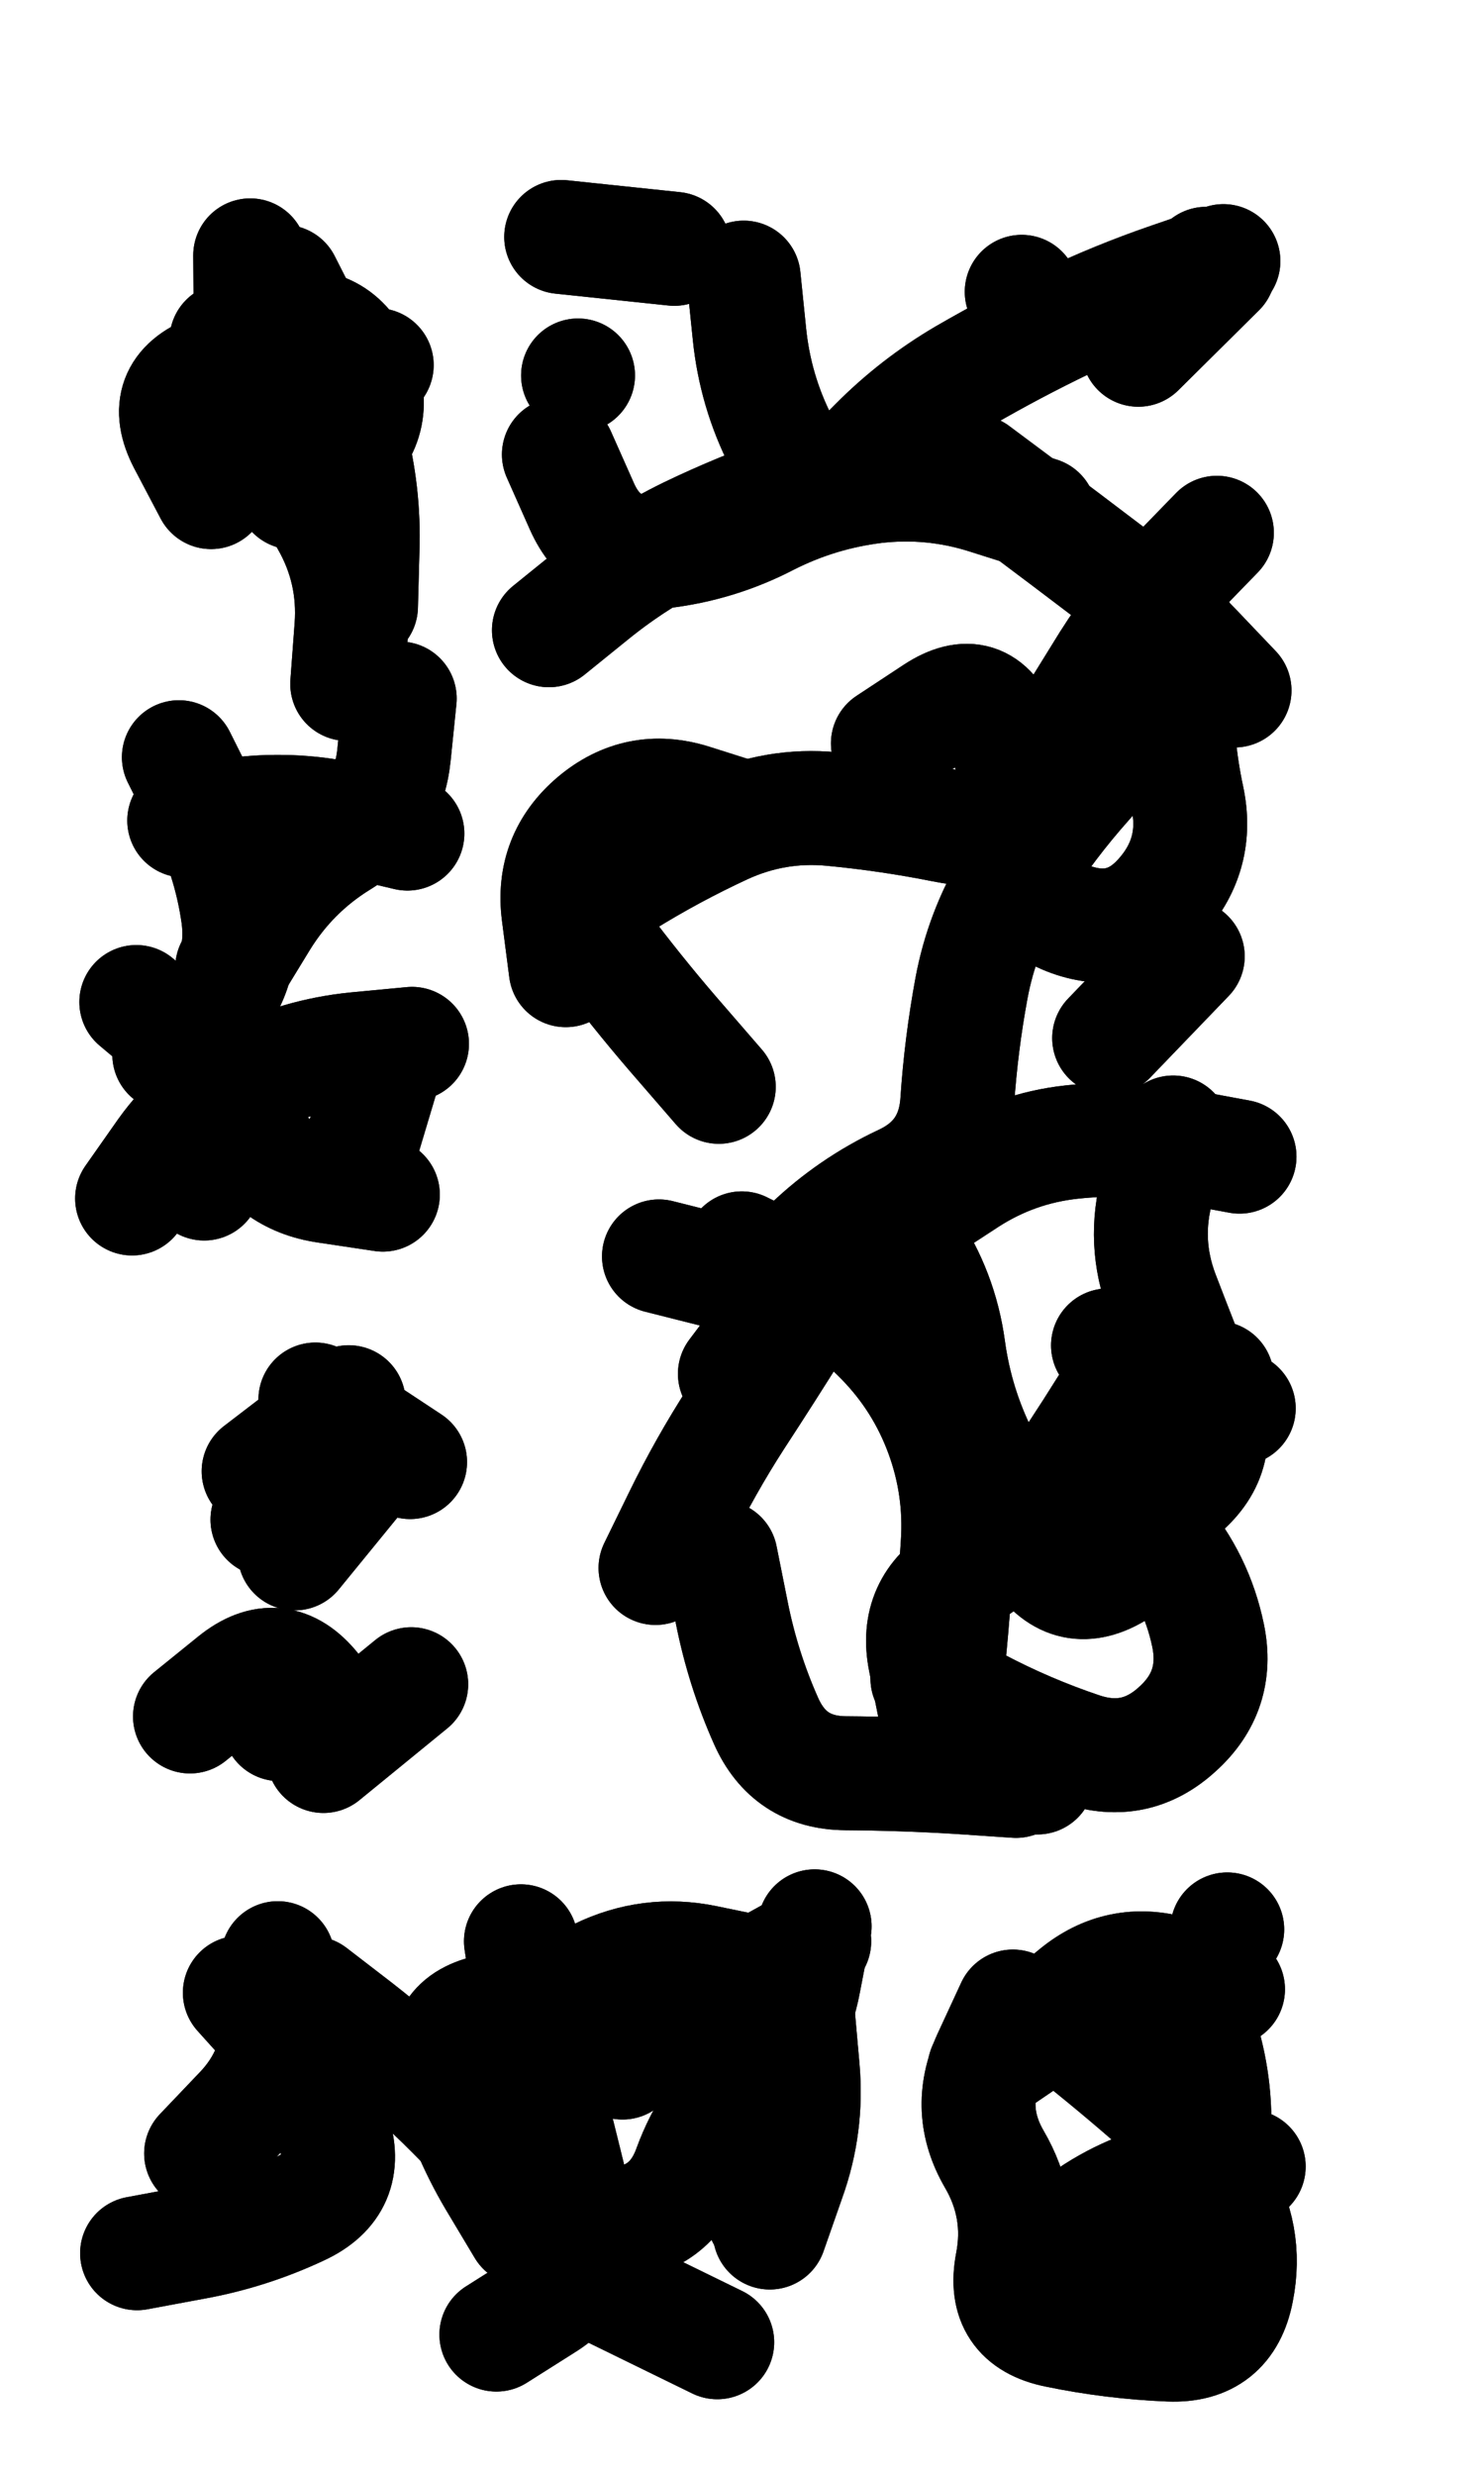 <svg xmlns="http://www.w3.org/2000/svg" viewBox="0 0 3870 6450"><title>Infinite Scribble #2514</title><defs><filter id="piece_2514_3_5_filter" x="-100" y="-100" width="4070" height="6650" filterUnits="userSpaceOnUse"><feGaussianBlur in="SourceGraphic" result="lineShape_1" stdDeviation="14850e-3"/><feColorMatrix in="lineShape_1" result="lineShape" type="matrix" values="1 0 0 0 0  0 1 0 0 0  0 0 1 0 0  0 0 0 17820e-3 -8910e-3"/><feGaussianBlur in="lineShape" result="shrank_blurred" stdDeviation="17425e-3"/><feColorMatrix in="shrank_blurred" result="shrank" type="matrix" values="1 0 0 0 0 0 1 0 0 0 0 0 1 0 0 0 0 0 18365e-3 -13365e-3"/><feColorMatrix in="lineShape" result="border_filled" type="matrix" values="0.6 0 0 0 -0.4  0 0.6 0 0 -0.4  0 0 0.6 0 -0.4  0 0 0 1 0"/><feComposite in="border_filled" in2="shrank" result="border" operator="out"/><feOffset in="lineShape" result="shapes_linestyle_bottom3" dx="-71280e-3" dy="71280e-3"/><feOffset in="lineShape" result="shapes_linestyle_bottom2" dx="-47520e-3" dy="47520e-3"/><feOffset in="lineShape" result="shapes_linestyle_bottom1" dx="-23760e-3" dy="23760e-3"/><feMerge result="shapes_linestyle_bottom"><feMergeNode in="shapes_linestyle_bottom3"/><feMergeNode in="shapes_linestyle_bottom2"/><feMergeNode in="shapes_linestyle_bottom1"/></feMerge><feGaussianBlur in="shapes_linestyle_bottom" result="shapes_linestyle_bottomcontent_blurred" stdDeviation="17425e-3"/><feColorMatrix in="shapes_linestyle_bottomcontent_blurred" result="shapes_linestyle_bottomcontent" type="matrix" values="1 0 0 0 0 0 1 0 0 0 0 0 1 0 0 0 0 0 18365e-3 -13365e-3"/><feColorMatrix in="shapes_linestyle_bottomcontent" result="shapes_linestyle_bottomdark" type="matrix" values="0.6 0 0 0 -0.1  0 0.6 0 0 -0.1  0 0 0.6 0 -0.1  0 0 0 1 0"/><feColorMatrix in="shapes_linestyle_bottom" result="shapes_linestyle_bottomborderblack" type="matrix" values="0.6 0 0 0 -0.4  0 0.6 0 0 -0.4  0 0 0.6 0 -0.4  0 0 0 1 0"/><feGaussianBlur in="lineShape" result="shapes_linestyle_frontshrank_blurred" stdDeviation="17425e-3"/><feColorMatrix in="shapes_linestyle_frontshrank_blurred" result="shapes_linestyle_frontshrank" type="matrix" values="1 0 0 0 0 0 1 0 0 0 0 0 1 0 0 0 0 0 18365e-3 -13365e-3"/><feMerge result="shapes_linestyle"><feMergeNode in="shapes_linestyle_bottomborderblack"/><feMergeNode in="shapes_linestyle_bottomdark"/><feMergeNode in="shapes_linestyle_frontshrank"/></feMerge><feComposite in="shapes_linestyle" in2="shrank" result="shapes_linestyle_cropped" operator="over"/><feComposite in="border" in2="shapes_linestyle_cropped" result="shapes" operator="over"/></filter><filter id="piece_2514_3_5_shadow" x="-100" y="-100" width="4070" height="6650" filterUnits="userSpaceOnUse"><feColorMatrix in="SourceGraphic" result="result_blackened" type="matrix" values="0 0 0 0 0  0 0 0 0 0  0 0 0 0 0  0 0 0 0.8 0"/><feGaussianBlur in="result_blackened" result="result_blurred" stdDeviation="89100e-3"/><feComposite in="SourceGraphic" in2="result_blurred" result="result" operator="over"/></filter><filter id="piece_2514_3_5_overall" x="-100" y="-100" width="4070" height="6650" filterUnits="userSpaceOnUse"><feTurbulence result="background_texture_bumps" type="fractalNoise" baseFrequency="40e-3" numOctaves="3"/><feDiffuseLighting in="background_texture_bumps" result="background_texture" surfaceScale="1" diffuseConstant="2" lighting-color="#aaa"><feDistantLight azimuth="225" elevation="20"/></feDiffuseLighting><feColorMatrix in="background_texture" result="background_texturelightened" type="matrix" values="0.6 0 0 0 0.8  0 0.6 0 0 0.8  0 0 0.6 0 0.8  0 0 0 1 0"/><feColorMatrix in="SourceGraphic" result="background_darkened" type="matrix" values="2 0 0 0 -1  0 2 0 0 -1  0 0 2 0 -1  0 0 0 1 0"/><feMorphology in="background_darkened" result="background_glow_1_thicken" operator="dilate" radius="198400e-3"/><feColorMatrix in="background_glow_1_thicken" result="background_glow_1_thicken_colored" type="matrix" values="1.5 0 0 0 -0.2  0 1.5 0 0 -0.2  0 0 1.5 0 -0.2  0 0 0 0.4 0"/><feGaussianBlur in="background_glow_1_thicken_colored" result="background_glow_1" stdDeviation="372000e-3"/><feMorphology in="background_darkened" result="background_glow_2_thicken" operator="dilate" radius="37200e-3"/><feColorMatrix in="background_glow_2_thicken" result="background_glow_2_thicken_colored" type="matrix" values="0 0 0 0 0  0 0 0 0 0  0 0 0 0 0  0 0 0 0.5 0"/><feGaussianBlur in="background_glow_2_thicken_colored" result="background_glow_2" stdDeviation="74400e-3"/><feComposite in="background_glow_1" in2="background_glow_2" result="background_glow" operator="out"/><feBlend in="background_glow" in2="background_texturelightened" result="background" mode="darken"/></filter><clipPath id="piece_2514_3_5_clip"><rect x="0" y="0" width="3870" height="6450"/></clipPath><g id="layer_4" filter="url(#piece_2514_3_5_filter)" stroke-width="297" stroke-linecap="round" fill="none"><path d="M 693 1140 Q 693 1140 624 1009 Q 556 878 693 824 Q 831 770 978 789 L 1125 809 M 748 2380 Q 748 2380 825 2254 Q 903 2128 1029 2050 Q 1155 1973 1170 1825 L 1185 1678 M 675 2942 L 675 2942 M 1069 2896 L 1154 2612" stroke="hsl(237,100%,55%)"/><path d="M 2017 2690 Q 2017 2690 1920 2578 Q 1823 2467 1733 2349 Q 1644 2232 1770 2154 Q 1896 2076 2030 2014 Q 2165 1952 2312 1966 Q 2460 1980 2605 2009 Q 2750 2039 2863 1944 L 2977 1850 M 3035 2563 L 3240 2350 M 2059 3438 Q 2059 3438 2148 3320 Q 2238 3203 2334 3091 Q 2431 2980 2513 3102 Q 2596 3225 2616 3372 Q 2636 3519 2702 3651 Q 2768 3784 2851 3906 Q 2934 4029 3059 3950 L 3184 3871 M 2792 4499 Q 2792 4499 2644 4489 Q 2496 4480 2348 4479 Q 2200 4478 2140 4342 Q 2080 4207 2051 4061 L 2022 3916 M 2246 1140 Q 2246 1140 2179 1008 Q 2112 876 2097 728 L 2082 581 M 3111 769 L 3321 561 M 2686 1087 Q 2686 1087 2804 1175 Q 2923 1264 3040 1353 Q 3158 1443 3260 1550 L 3362 1657 M 1650 836 L 1650 836 M 3032 3364 L 3316 3449" stroke="hsl(277,100%,54%)"/><path d="M 817 3692 L 1052 3512 M 638 4331 Q 638 4331 753 4238 Q 868 4145 961 4260 L 1054 4375" stroke="hsl(256,100%,54%)"/><path d="M 1437 5942 Q 1437 5942 1562 5863 Q 1688 5785 1652 5641 Q 1617 5497 1581 5353 Q 1545 5210 1523 5063 L 1501 4917 M 667 5470 Q 667 5470 769 5363 Q 872 5257 869 5109 L 867 4961 M 2150 5676 Q 2150 5676 2199 5536 Q 2249 5397 2236 5249 L 2223 5102" stroke="hsl(283,100%,53%)"/><path d="M 2861 5716 Q 2861 5716 2983 5633 Q 3106 5550 3252 5527 L 3399 5504 M 2833 5147 Q 2833 5147 2947 5053 Q 3061 4959 3203 5000 L 3345 5042" stroke="hsl(339,100%,48%)"/></g><g id="layer_3" filter="url(#piece_2514_3_5_filter)" stroke-width="297" stroke-linecap="round" fill="none"><path d="M 907 1141 Q 907 1141 1022 1049 Q 1138 957 1080 820 Q 1023 684 878 714 L 733 744 M 487 2981 Q 487 2981 572 2860 Q 658 2740 790 2673 Q 922 2607 1069 2592 L 1217 2578 M 1205 2030 Q 1205 2030 1061 1996 Q 917 1962 770 1979 L 623 1996" stroke="hsl(260,100%,55%)"/><path d="M 2077 3111 Q 2077 3111 2209 3177 Q 2342 3244 2445 3350 Q 2548 3456 2599 3595 Q 2650 3734 2640 3882 Q 2631 4030 2617 4177 Q 2603 4325 2725 4407 L 2848 4490 M 2458 1795 Q 2458 1795 2581 1714 Q 2705 1633 2759 1770 Q 2814 1908 2805 2056 Q 2796 2204 2935 2254 Q 3075 2304 3172 2193 Q 3270 2082 3239 1937 Q 3208 1792 3212 1644 L 3217 1496 M 1574 1500 Q 1574 1500 1689 1407 Q 1804 1314 1937 1249 Q 2070 1185 2210 1136 Q 2350 1088 2498 1091 L 2646 1095 M 1901 506 L 1606 475 M 3114 3838 Q 3114 3838 3226 3741 Q 3338 3645 3282 3507 Q 3227 3370 3174 3232 Q 3121 3094 3161 2951 L 3202 2809 M 2807 618 L 2807 618" stroke="hsl(307,100%,53%)"/><path d="M 840 3818 L 1080 3645 M 871 4351 L 871 4351" stroke="hsl(282,100%,53%)"/><path d="M 768 5051 Q 768 5051 867 5161 Q 966 5271 1012 5411 Q 1059 5552 925 5614 Q 791 5677 645 5703 L 500 5730 M 1766 5233 Q 1766 5233 1886 5147 Q 2007 5061 2136 4989 L 2266 4917 M 2013 5962 L 1747 5832" stroke="hsl(317,100%,50%)"/><path d="M 2710 5249 Q 2710 5249 2832 5166 Q 2955 5084 3102 5071 Q 3250 5058 3286 5201 Q 3323 5345 3302 5492 Q 3282 5639 3203 5764 Q 3124 5889 3026 5778 L 2928 5668" stroke="hsl(9,100%,48%)"/></g><g id="layer_2" filter="url(#piece_2514_3_5_filter)" stroke-width="297" stroke-linecap="round" fill="none"><path d="M 883 592 Q 883 592 950 724 Q 1017 856 1055 999 Q 1093 1142 1088 1290 L 1084 1438 M 584 2606 Q 584 2606 684 2497 Q 784 2388 763 2241 Q 742 2095 675 1963 L 609 1831" stroke="hsl(285,100%,54%)"/><path d="M 1861 3132 Q 1861 3132 2004 3168 Q 2148 3204 2255 3102 Q 2362 3000 2496 2937 Q 2630 2875 2639 2727 Q 2649 2579 2676 2433 Q 2703 2288 2779 2161 Q 2856 2035 2952 1923 L 3049 1812 M 3288 545 L 3288 545 M 2854 1197 Q 2854 1197 2712 1152 Q 2571 1108 2424 1125 Q 2277 1143 2145 1210 Q 2014 1278 1867 1295 Q 1720 1312 1660 1177 L 1600 1042 M 2089 1990 Q 2089 1990 1947 1945 Q 1806 1901 1693 1996 Q 1580 2092 1599 2239 L 1618 2386 M 3373 3528 Q 3373 3528 3240 3463 Q 3107 3398 3028 3523 Q 2950 3648 2866 3769 Q 2782 3891 2654 3965 Q 2526 4040 2555 4185 L 2584 4331" stroke="hsl(0,100%,49%)"/><path d="M 911 3906 L 1098 3677" stroke="hsl(317,100%,50%)"/><path d="M 1508 5666 Q 1508 5666 1432 5539 Q 1357 5412 1318 5269 Q 1280 5126 1425 5098 Q 1571 5071 1704 5006 Q 1837 4941 1982 4971 L 2127 5001 M 2134 5635 L 2134 5635" stroke="hsl(3,100%,48%)"/><path d="M 3343 4886 L 3343 4886 M 2784 5087 Q 2784 5087 2722 5221 Q 2661 5356 2735 5484 Q 2810 5612 2782 5757 Q 2754 5903 2899 5932 Q 3044 5962 3192 5968 Q 3340 5974 3368 5828 Q 3397 5683 3319 5557 L 3241 5432" stroke="hsl(25,100%,49%)"/></g><g id="layer_1" filter="url(#piece_2514_3_5_filter)" stroke-width="297" stroke-linecap="round" fill="none"><path d="M 1048 1640 Q 1048 1640 1059 1492 Q 1070 1344 996 1215 Q 923 1087 860 953 Q 797 819 796 671 L 795 523 M 498 2469 Q 498 2469 611 2564 Q 724 2659 786 2793 Q 848 2928 994 2949 L 1141 2971" stroke="hsl(322,100%,52%)"/><path d="M 2322 1121 Q 2322 1121 2426 1016 Q 2530 911 2658 836 Q 2786 762 2919 698 Q 3053 634 3193 586 L 3333 538 M 1852 3944 Q 1852 3944 1917 3811 Q 1982 3678 2062 3554 Q 2143 3430 2221 3305 Q 2300 3180 2421 3095 Q 2542 3010 2666 2930 Q 2790 2850 2937 2834 Q 3084 2818 3229 2845 L 3375 2872 M 2954 1710 Q 2954 1710 3032 1584 Q 3111 1459 3213 1352 L 3316 1246 M 2561 4232 Q 2561 4232 2692 4301 Q 2823 4370 2963 4417 Q 3104 4464 3213 4364 Q 3323 4265 3293 4120 Q 3263 3975 3167 3862 L 3072 3749" stroke="hsl(16,100%,51%)"/><path d="M 986 4434 L 1215 4247 M 965 3505 L 1212 3668" stroke="hsl(2,100%,49%)"/><path d="M 956 5052 Q 956 5052 1073 5142 Q 1190 5233 1296 5336 Q 1402 5440 1499 5551 Q 1596 5663 1744 5654 Q 1892 5646 1942 5507 Q 1993 5368 2102 5268 Q 2212 5169 2239 5023 L 2267 4878" stroke="hsl(19,100%,49%)"/><path d="M 2874 5103 Q 2874 5103 2989 5196 Q 3104 5289 3214 5388 Q 3324 5487 3309 5634 L 3295 5782" stroke="hsl(42,100%,48%)"/></g></defs><g filter="url(#piece_2514_3_5_overall)" clip-path="url(#piece_2514_3_5_clip)"><use href="#layer_4"/><use href="#layer_3"/><use href="#layer_2"/><use href="#layer_1"/></g><g clip-path="url(#piece_2514_3_5_clip)"><use href="#layer_4" filter="url(#piece_2514_3_5_shadow)"/><use href="#layer_3" filter="url(#piece_2514_3_5_shadow)"/><use href="#layer_2" filter="url(#piece_2514_3_5_shadow)"/><use href="#layer_1" filter="url(#piece_2514_3_5_shadow)"/></g></svg>